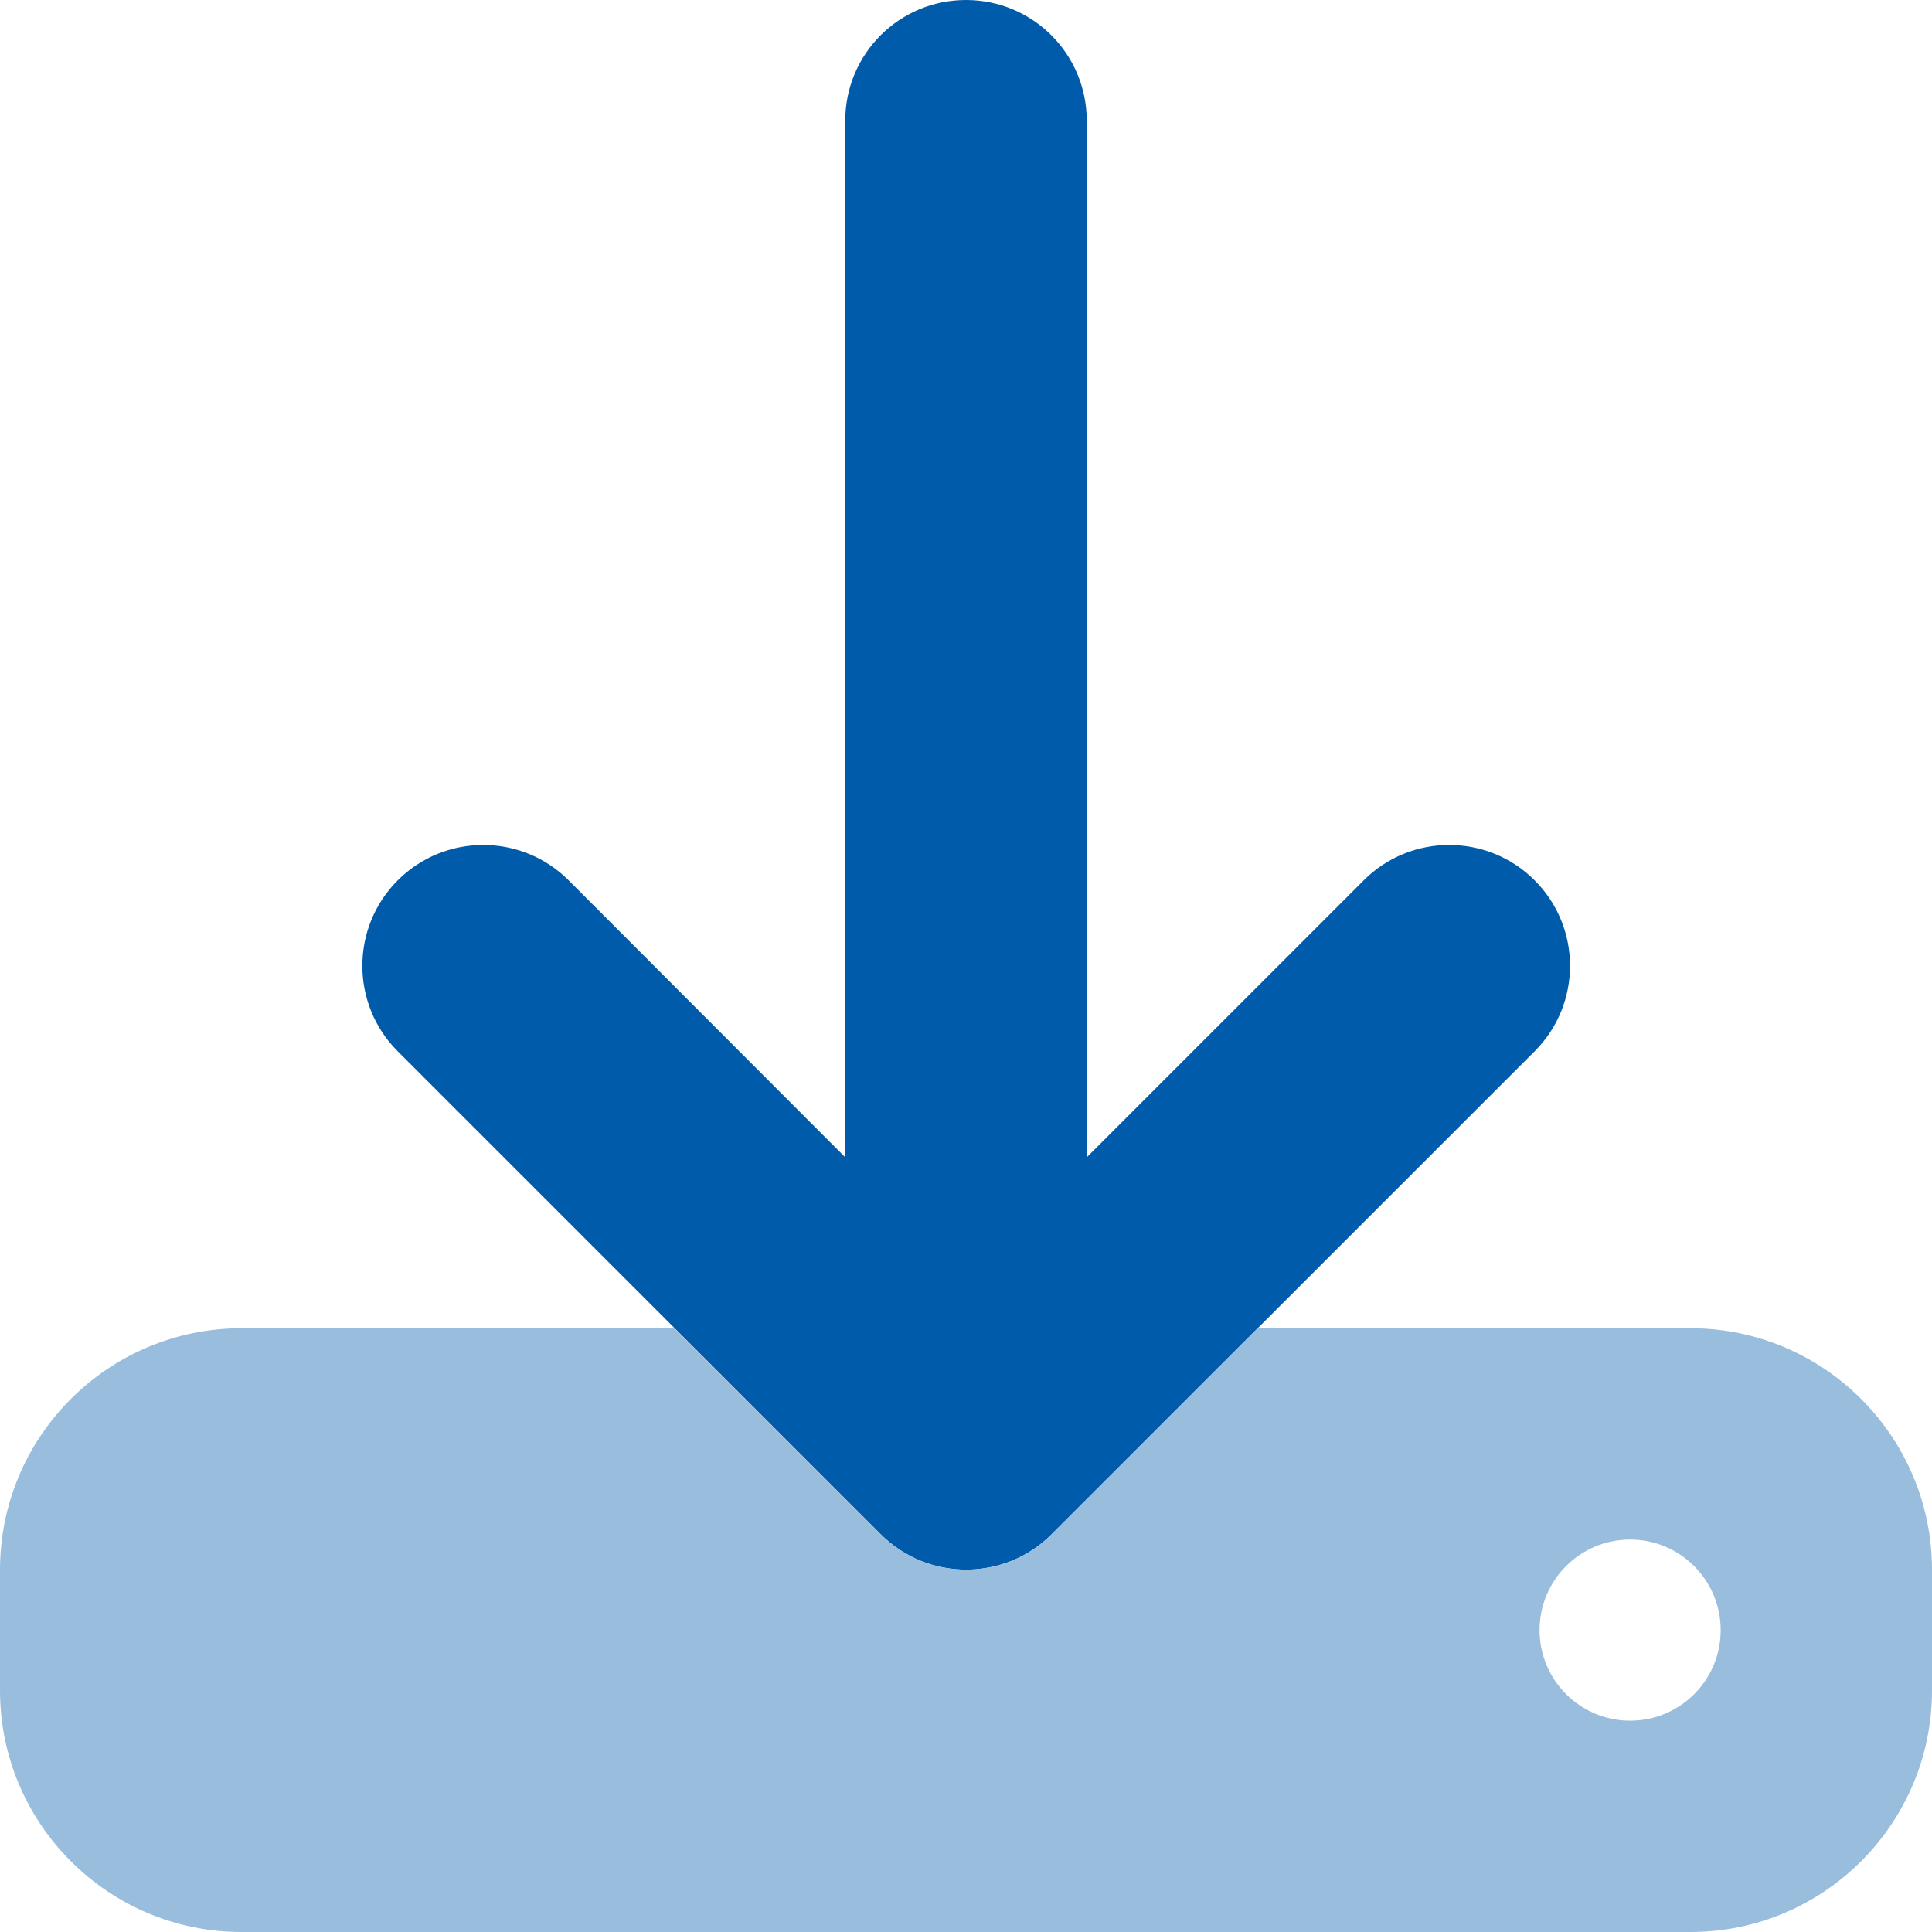 <svg xmlns="http://www.w3.org/2000/svg" xmlns:xlink="http://www.w3.org/1999/xlink" width="512px" height="512px" viewBox="0 0 512 512"><title>download copy</title><g id="Homepage" stroke="none" stroke-width="1" fill="none" fill-rule="evenodd"><g id="download-copy" fill-rule="nonzero"><path d="M256,0 C273.7,0 288,14.3 288,32 L288,306.7 L361.4,233.3 C373.9,220.8 394.2,220.8 406.7,233.3 C419.2,245.8 419.2,266.1 406.7,278.6 L278.7,406.6 C266.2,419.1 245.9,419.1 233.4,406.6 L105.4,278.6 C92.9,266.1 92.9,245.8 105.4,233.3 C117.9,220.8 138.2,220.8 150.7,233.3 L224,306.7 L224,32 C224,14.3 238.3,0 256,0 Z" id="Path" fill="#005BAA"></path><path d="M178.7,352 L64,352 C28.7,352 0,380.7 0,416 L0,448 C0,483.3 28.7,512 64,512 L448,512 C483.3,512 512,483.3 512,448 L512,416 C512,380.7 483.3,352 448,352 L333.3,352 L278.7,406.6 C266.2,419.1 245.9,419.1 233.4,406.6 L178.7,352 Z M408,432 C408,418.745 418.745,408 432,408 C445.255,408 456,418.745 456,432 C456,445.255 445.255,456 432,456 C418.745,456 408,445.255 408,432 Z" id="Shape" fill="#99BDDD"></path></g></g></svg>